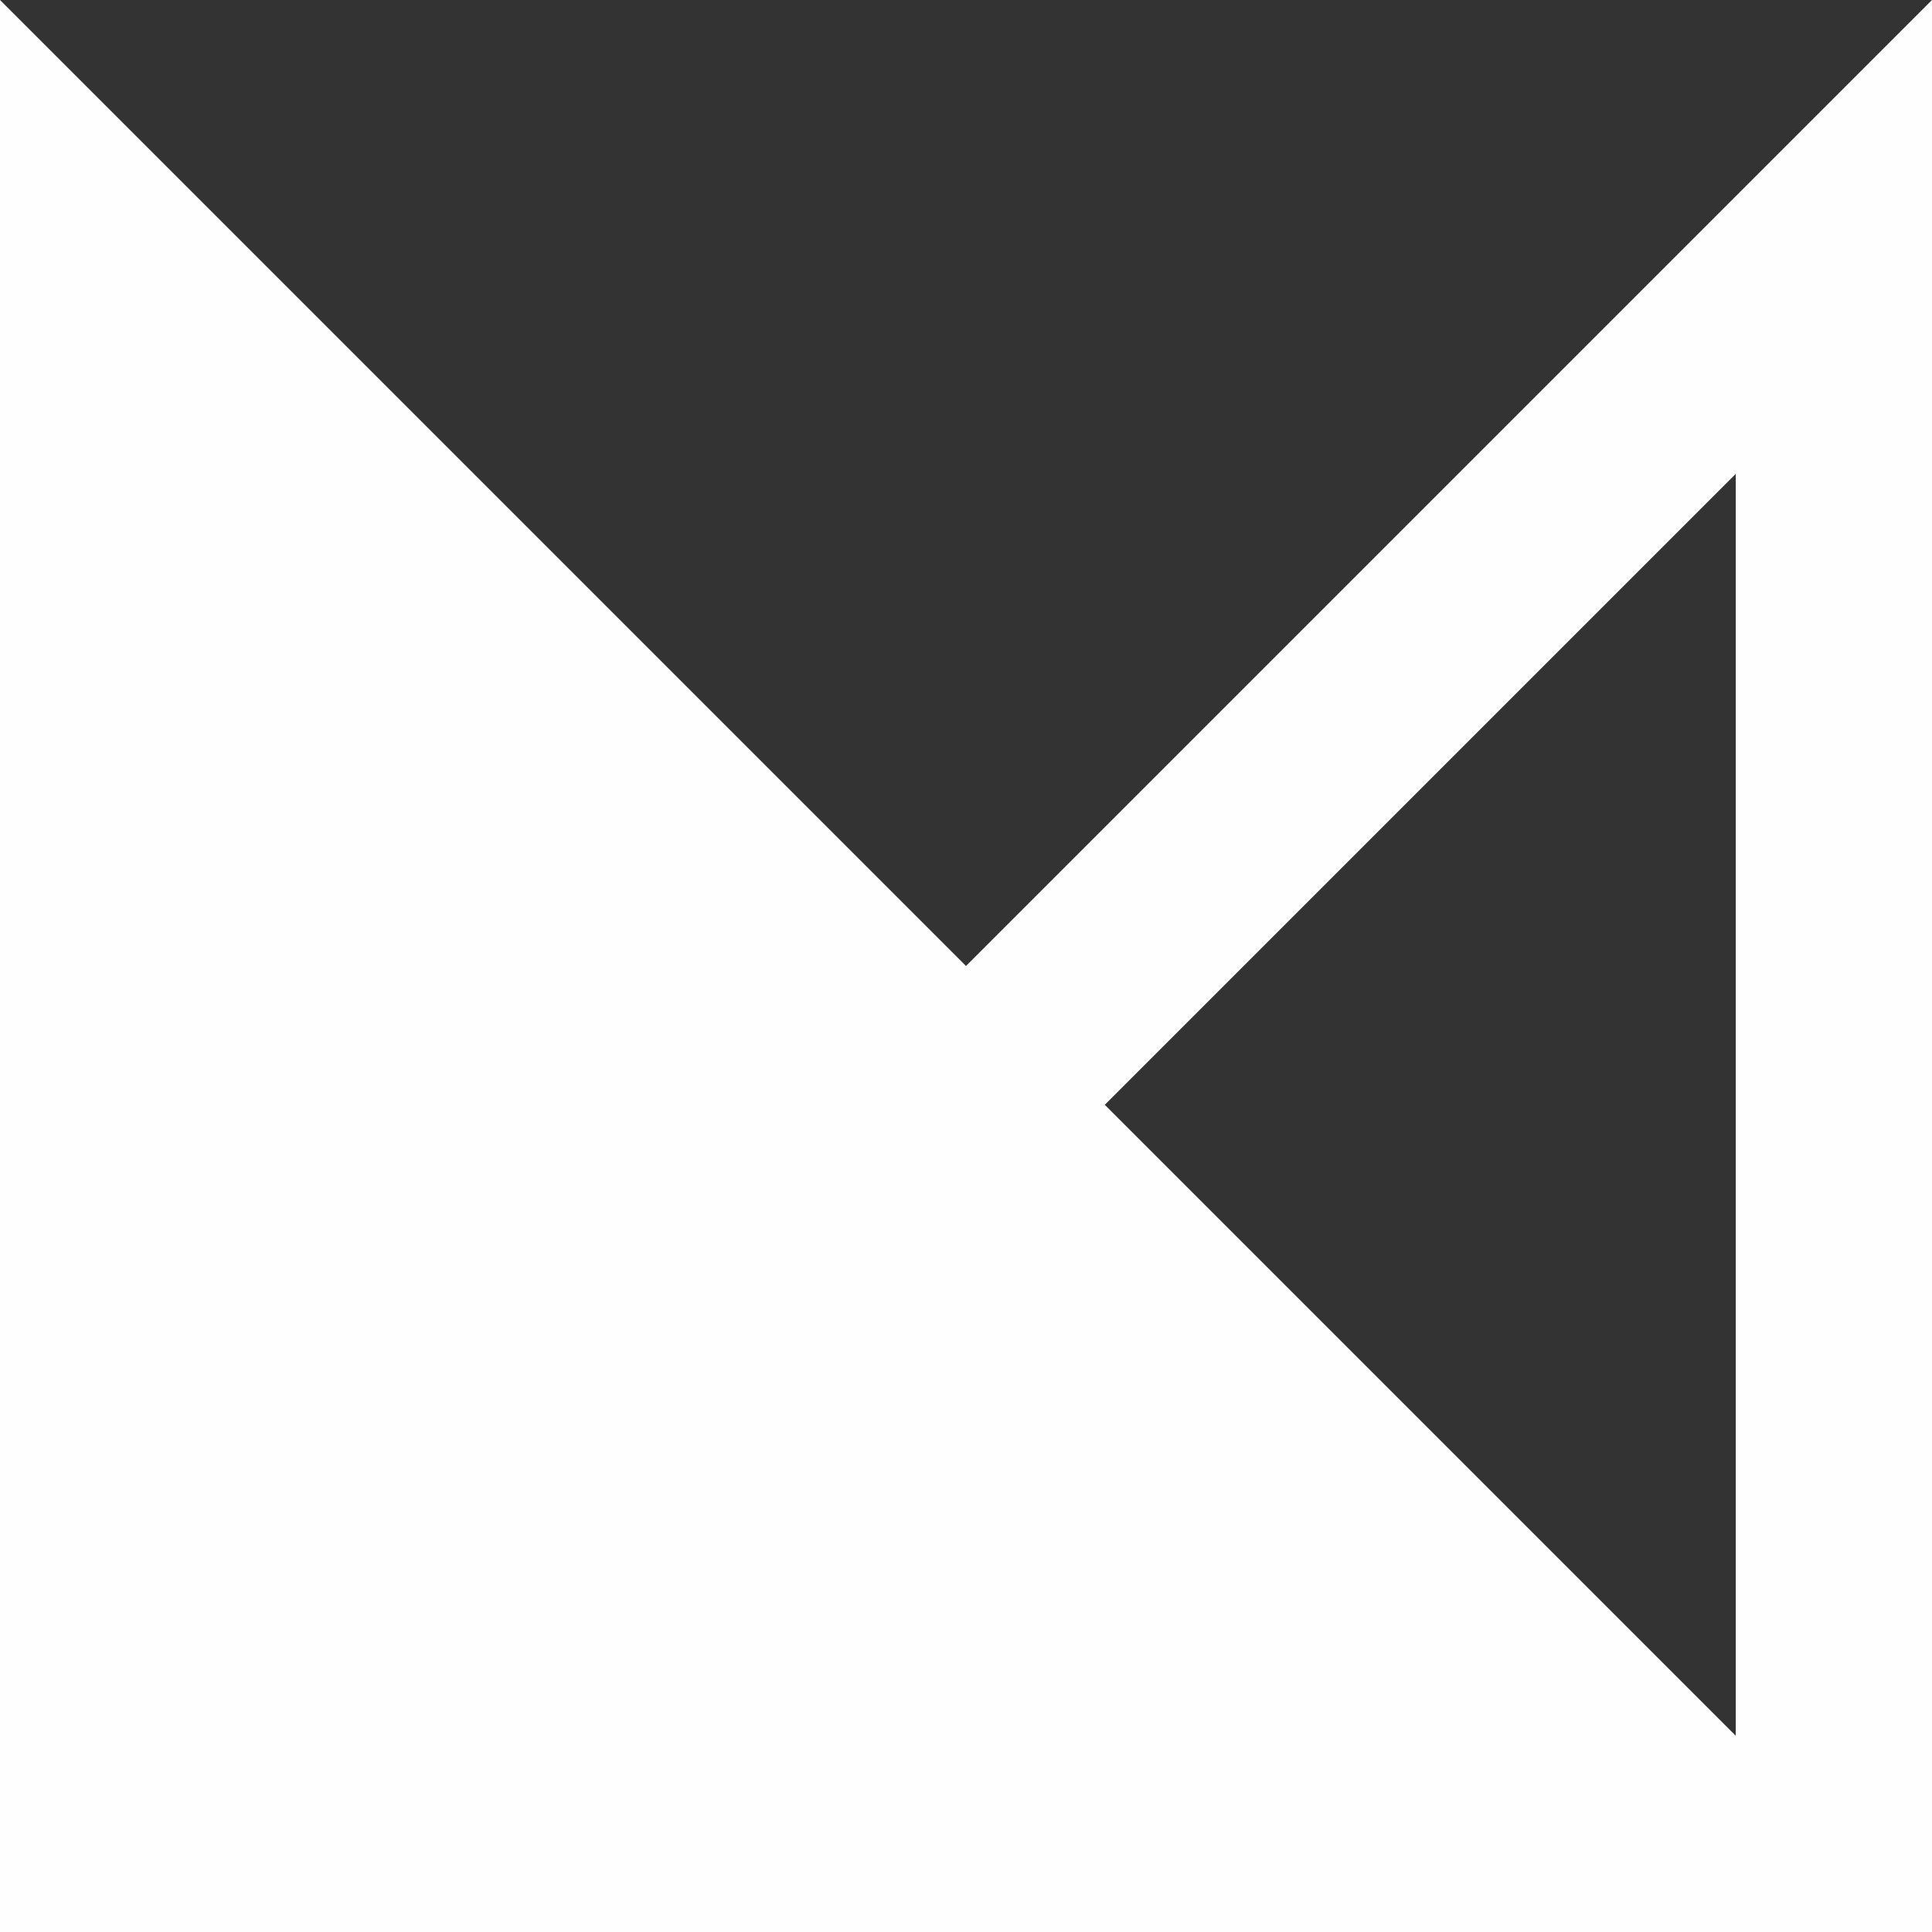 <svg width="19" height="19" viewBox="0 0 19 19" version="1.1" xmlns="http://www.w3.org/2000/svg"><rect x="0" y="0" width="19" height="19" fill="#333333" stroke="none"/><path d="M9.5 9.5L19 0v19H0V0l9.5 9.5zm7.57-4.84l-6.205 6.205 6.205 6.205V4.66z" id="Fill-1" fill="#FEFEFE" fill-rule="evenodd" stroke="none"/></svg>